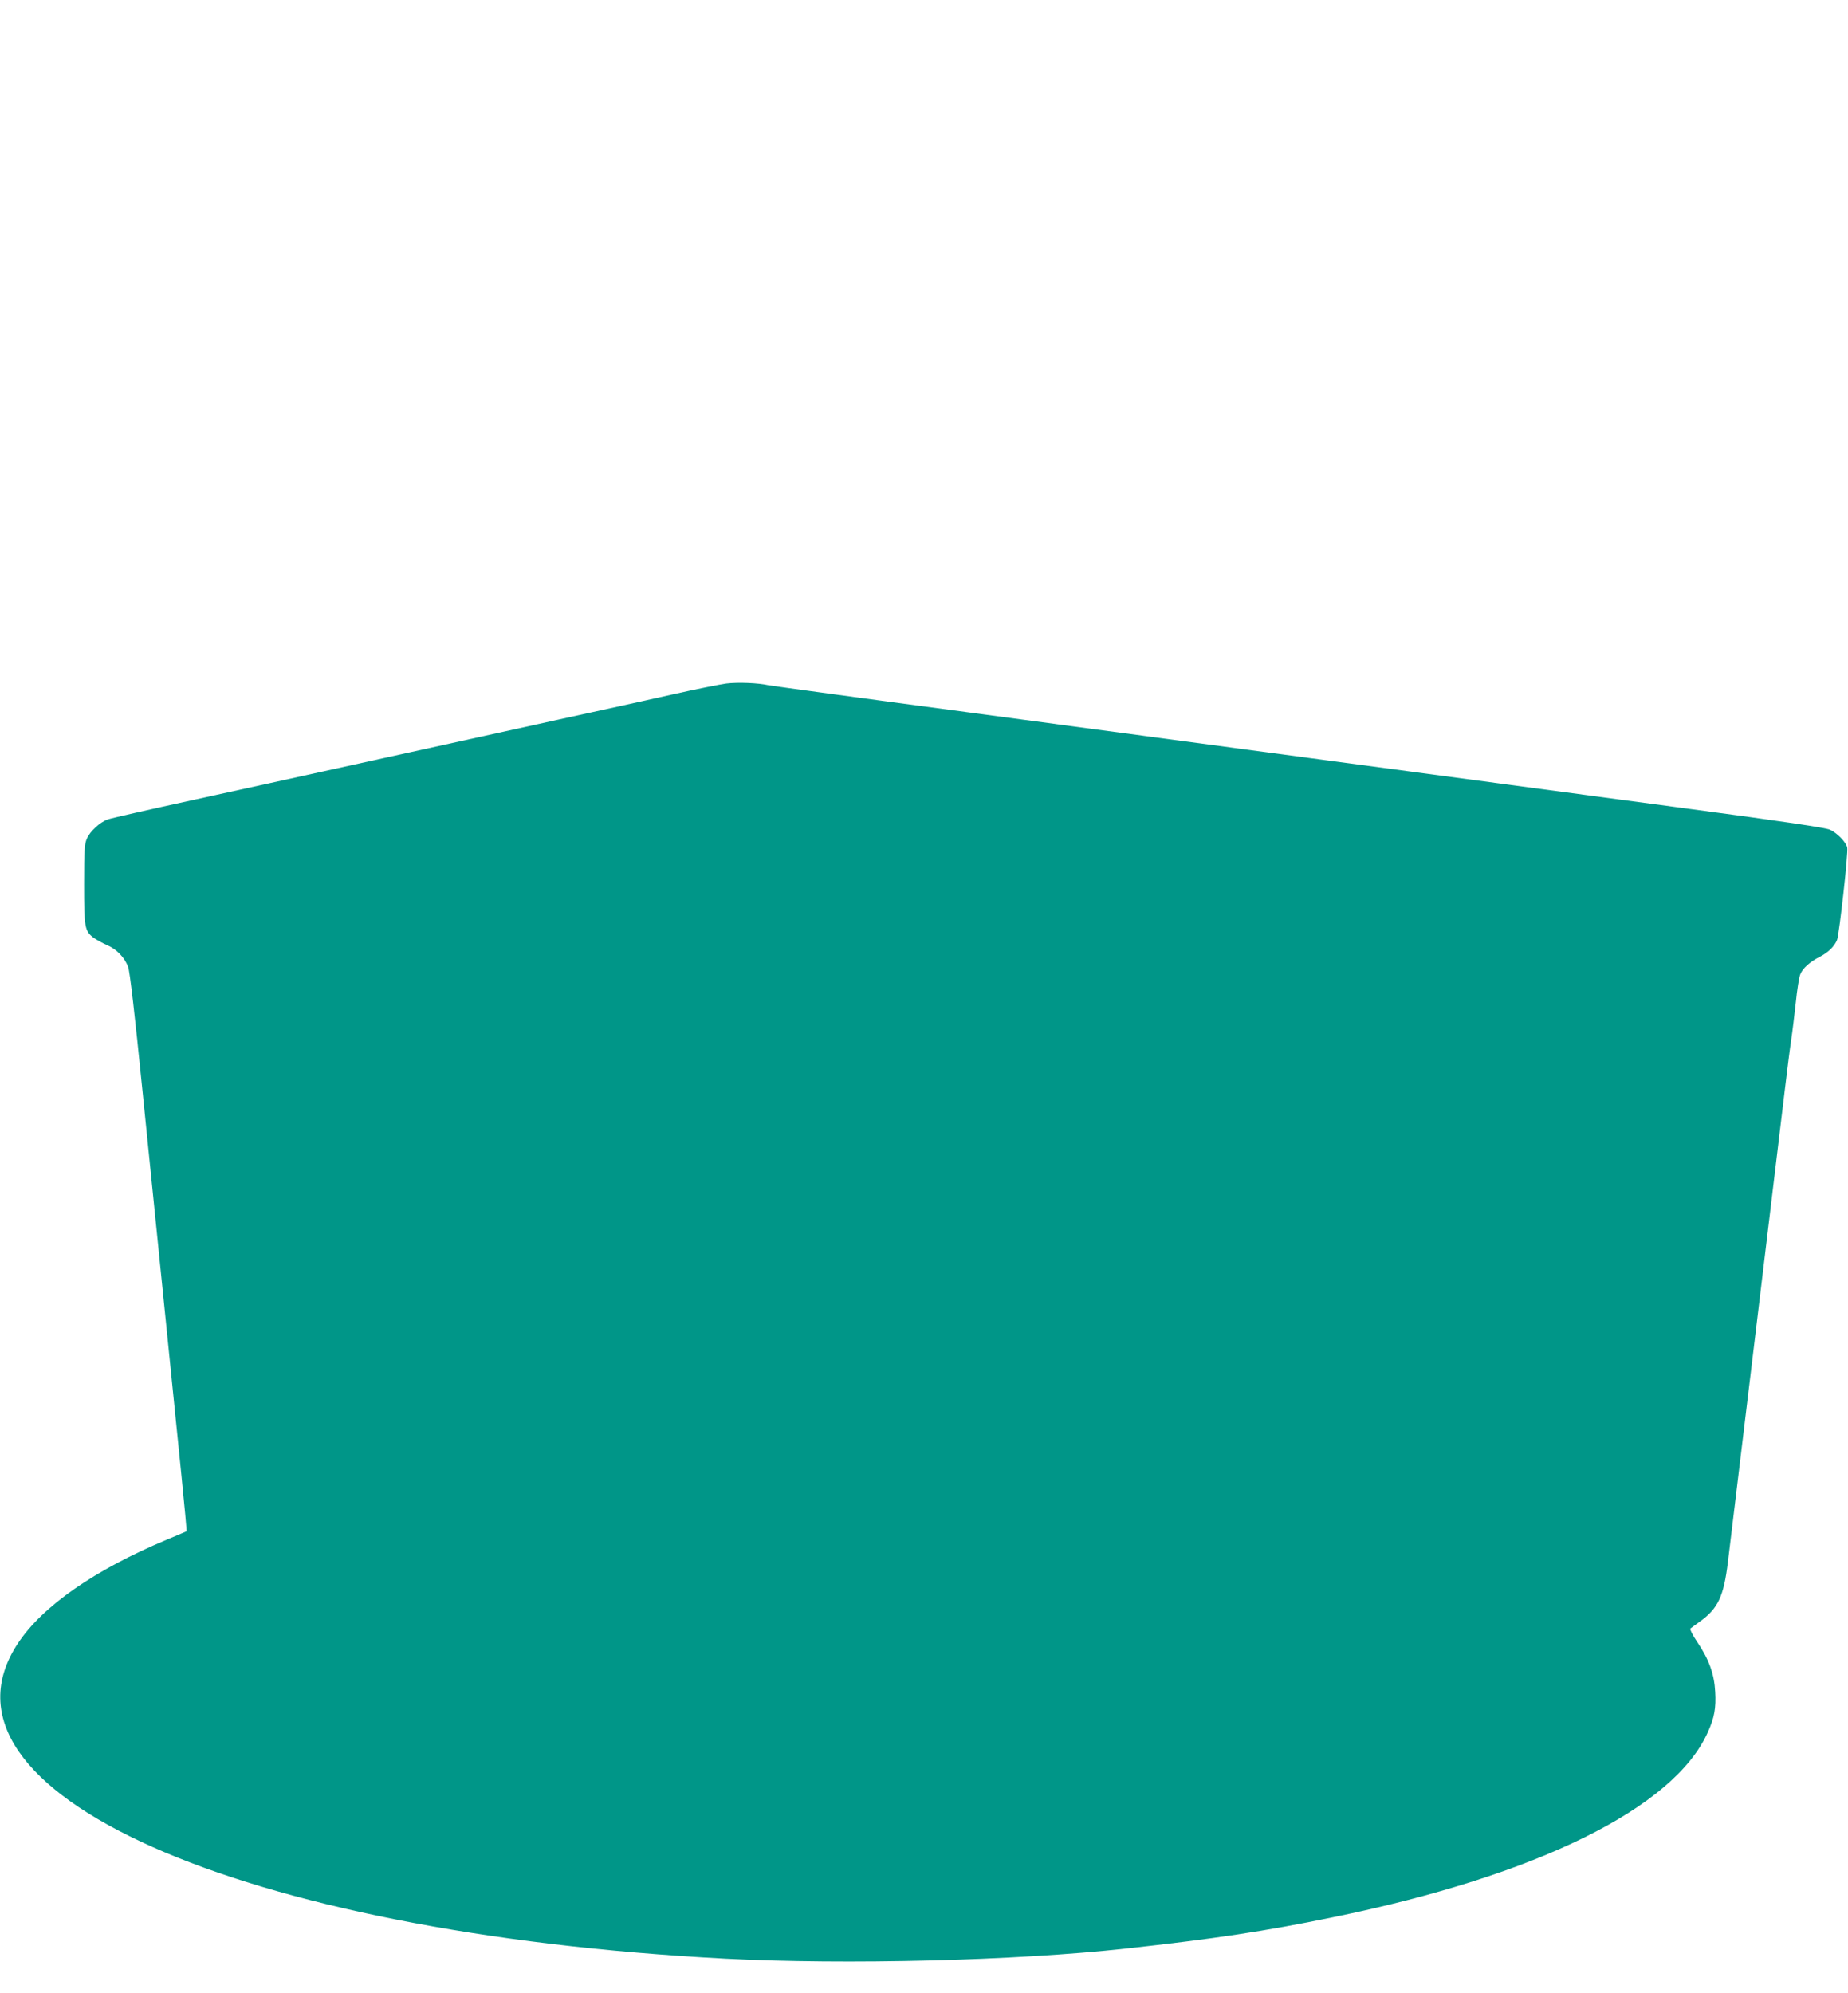<?xml version="1.0" standalone="no"?>
<!DOCTYPE svg PUBLIC "-//W3C//DTD SVG 20010904//EN"
 "http://www.w3.org/TR/2001/REC-SVG-20010904/DTD/svg10.dtd">
<svg version="1.0" xmlns="http://www.w3.org/2000/svg"
 width="1187pt" height="1280pt" viewBox="0 0 1187 1280"
 preserveAspectRatio="xMidYMid meet">
<g transform="translate(0,1280) scale(0.1,-0.1)"
fill="#009688" stroke="none">
<path d="M4665 8410 c-38 -5 -194 -36 -345 -70 -151 -34 -477 -106 -725 -160
-247 -54 -758 -167 -1135 -250 -377 -83 -921 -203 -1210 -266 -289 -63 -540
-120 -558 -127 -49 -17 -112 -75 -133 -121 -16 -36 -19 -70 -19 -294 0 -281 4
-301 61 -345 19 -13 58 -35 86 -47 62 -26 114 -80 136 -141 11 -29 42 -297 92
-794 42 -412 107 -1056 145 -1430 38 -374 85 -841 105 -1038 20 -197 35 -360
33 -362 -2 -1 -59 -26 -127 -54 -465 -195 -798 -427 -956 -666 -628 -950 1418
-1862 4545 -2025 773 -40 1864 -13 2573 65 564 62 893 111 1329 201 1311 268
2190 702 2407 1187 43 94 54 157 48 261 -6 114 -39 206 -114 318 -30 44 -50
84 -46 88 4 3 31 23 60 44 118 84 155 162 182 386 18 144 298 2472 367 3045
14 116 31 253 39 305 8 52 21 162 30 243 8 81 21 163 29 180 16 39 61 79 125
112 54 27 95 68 111 109 14 39 73 564 65 593 -8 35 -66 94 -111 114 -28 13
-306 54 -905 134 -1701 228 -3424 458 -4638 621 -679 90 -1253 169 -1275 173
-66 15 -196 20 -271 11z"/>
</g>
</svg>
